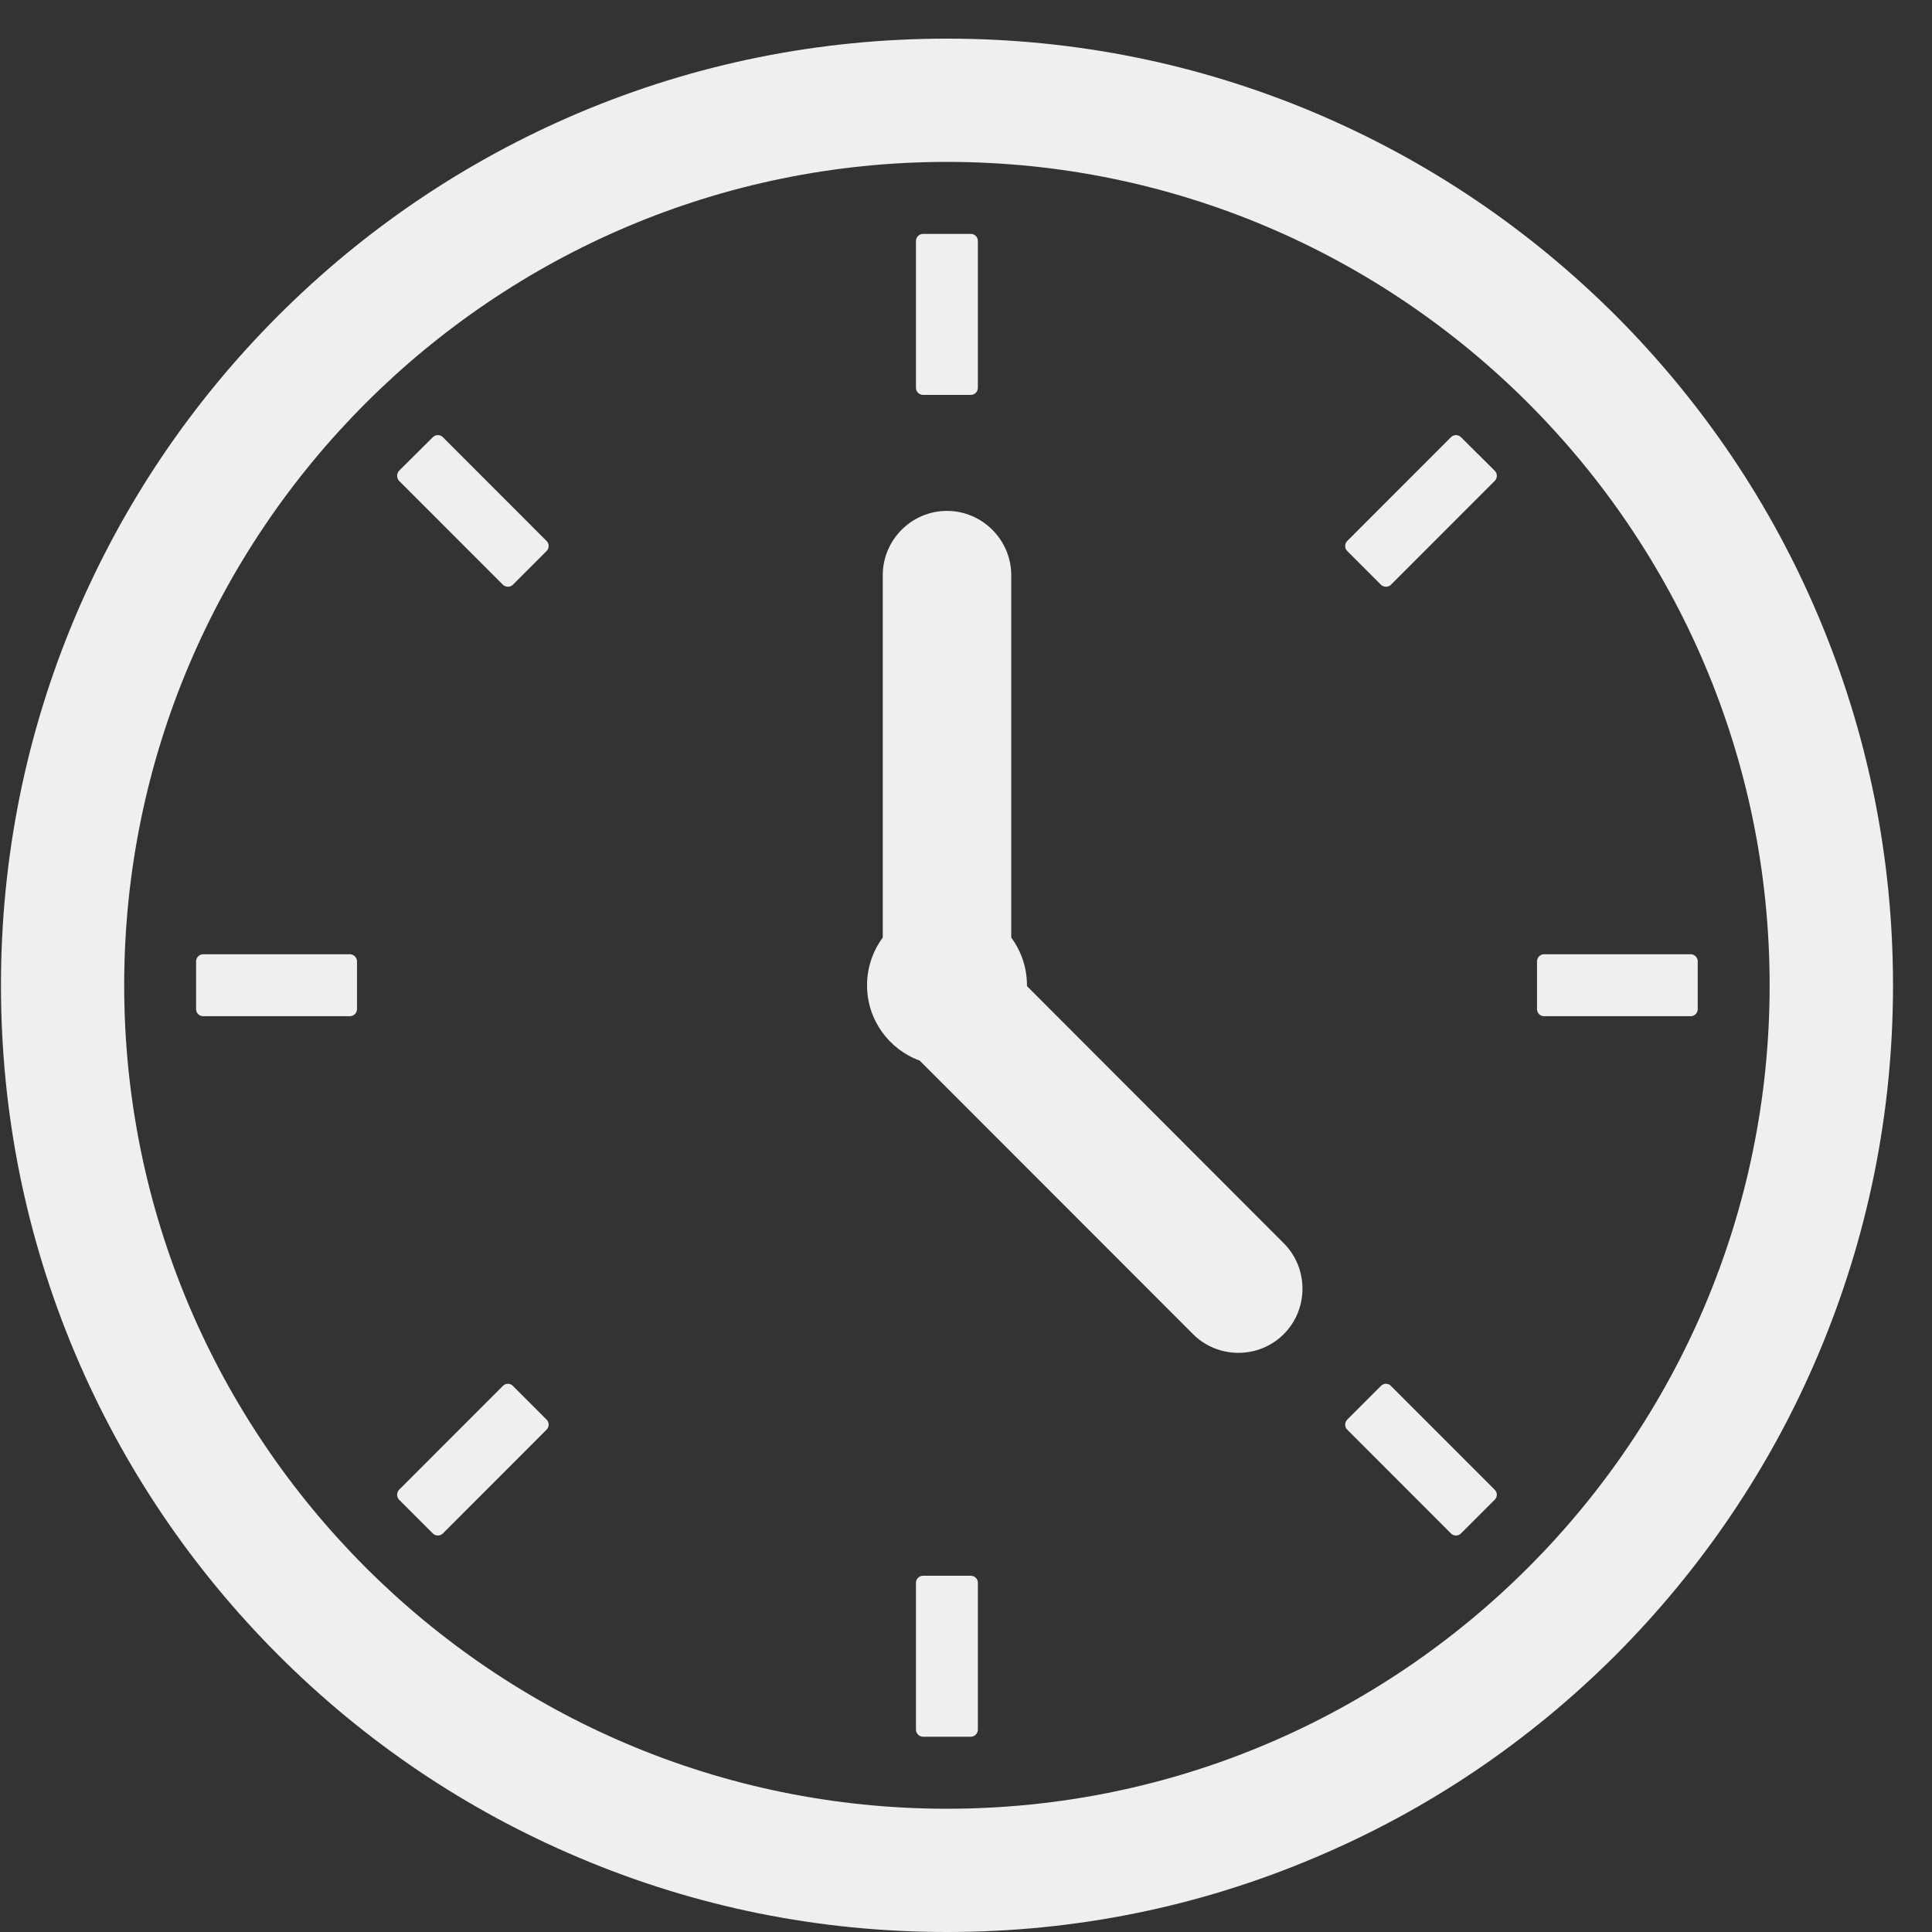 <?xml version="1.0" encoding="UTF-8"?>
<svg xmlns="http://www.w3.org/2000/svg" width="50" height="50" viewBox="0 0 50 50" fill="none">
  <rect x="0" y="0" width="50" height="50" fill="#333333" stroke="none"/>
  <g id="Feature Icon">
    <g id="Clock Icon">
      <path d="M24.508 4.19C12.768 4.19 3.214 13.751 3.214 25.5C3.214 37.249 12.768 46.81 24.508 46.81C36.249 46.81 45.798 37.249 45.798 25.5C45.798 13.751 36.249 4.19 24.508 4.19ZM24.508 50C21.203 50 17.995 49.354 14.975 48.072C12.061 46.84 9.442 45.075 7.195 42.825C4.947 40.571 3.183 37.956 1.947 35.035C0.671 32.013 0.025 28.807 0.025 25.5C0.025 22.193 0.671 18.982 1.947 15.96C3.183 13.044 4.947 10.424 7.195 8.174C9.442 5.925 12.061 4.16 14.975 2.923C17.995 1.646 21.203 1 24.508 1C27.814 1 31.017 1.646 34.037 2.923C36.956 4.16 39.569 5.925 41.822 8.174C44.064 10.424 45.834 13.044 47.064 15.96C48.34 18.982 48.991 22.193 48.991 25.5C48.991 28.807 48.34 32.013 47.064 35.035C45.834 37.951 44.064 40.571 41.822 42.825C39.569 45.075 36.956 46.84 34.037 48.072C31.017 49.354 27.814 50 24.508 50Z" fill="#EFEFEF"></path>
      <path d="M25.124 10.22H23.888C23.791 10.22 23.705 10.139 23.705 10.037V6.236C23.705 6.134 23.791 6.053 23.888 6.053H25.124C25.225 6.053 25.307 6.134 25.307 6.236V10.037C25.307 10.139 25.225 10.22 25.124 10.22Z" fill="#EFEFEF"></path>
      <path d="M25.124 44.947H23.888C23.791 44.947 23.705 44.861 23.705 44.764V40.958C23.705 40.861 23.791 40.78 23.888 40.78H25.124C25.225 40.78 25.307 40.861 25.307 40.958V44.764C25.307 44.861 25.225 44.947 25.124 44.947Z" fill="#EFEFEF"></path>
      <path d="M35.741 15.135L34.866 14.26C34.795 14.189 34.795 14.072 34.866 14.001L37.551 11.314C37.622 11.243 37.739 11.243 37.81 11.314L38.685 12.184C38.756 12.255 38.756 12.372 38.685 12.444L35.995 15.135C35.929 15.201 35.812 15.201 35.741 15.135Z" fill="#EFEFEF"></path>
      <path d="M11.202 39.686L10.327 38.811C10.261 38.74 10.261 38.628 10.327 38.556L13.017 35.865C13.088 35.794 13.205 35.794 13.271 35.865L14.146 36.74C14.217 36.811 14.217 36.928 14.146 36.999L11.461 39.686C11.39 39.757 11.273 39.757 11.202 39.686Z" fill="#EFEFEF"></path>
      <path d="M39.778 26.116V24.879C39.778 24.783 39.859 24.696 39.956 24.696H43.759C43.856 24.696 43.937 24.783 43.937 24.879V26.116C43.937 26.217 43.856 26.299 43.759 26.299H39.956C39.859 26.299 39.778 26.217 39.778 26.116Z" fill="#EFEFEF"></path>
      <path d="M5.075 26.116V24.879C5.075 24.783 5.156 24.696 5.258 24.696H9.056C9.158 24.696 9.239 24.783 9.239 24.879V26.116C9.239 26.217 9.158 26.299 9.056 26.299H5.258C5.156 26.299 5.075 26.217 5.075 26.116Z" fill="#EFEFEF"></path>
      <path d="M34.866 36.74L35.741 35.865C35.812 35.794 35.929 35.794 35.995 35.865L38.685 38.556C38.756 38.628 38.756 38.74 38.685 38.811L37.81 39.686C37.739 39.757 37.622 39.757 37.551 39.686L34.866 36.999C34.795 36.928 34.795 36.811 34.866 36.74Z" fill="#EFEFEF"></path>
      <path d="M10.327 12.184L11.202 11.314C11.273 11.243 11.39 11.243 11.461 11.314L14.146 14.001C14.217 14.072 14.217 14.189 14.146 14.26L13.271 15.135C13.205 15.201 13.088 15.201 13.017 15.135L10.327 12.444C10.261 12.372 10.261 12.255 10.327 12.184Z" fill="#EFEFEF"></path>
      <path d="M33.224 32.176L26.578 25.52C26.578 25.515 26.578 25.505 26.578 25.5C26.578 25.037 26.425 24.61 26.171 24.264V14.886C26.171 13.97 25.419 13.222 24.508 13.222C23.593 13.222 22.846 13.97 22.846 14.886V24.264C22.591 24.61 22.439 25.037 22.439 25.5C22.439 26.395 23.008 27.159 23.802 27.449L30.875 34.527C31.52 35.173 32.578 35.173 33.224 34.527C33.869 33.88 33.869 32.822 33.224 32.176Z" fill="#EFEFEF"></path>
    </g>
  </g>
</svg>
